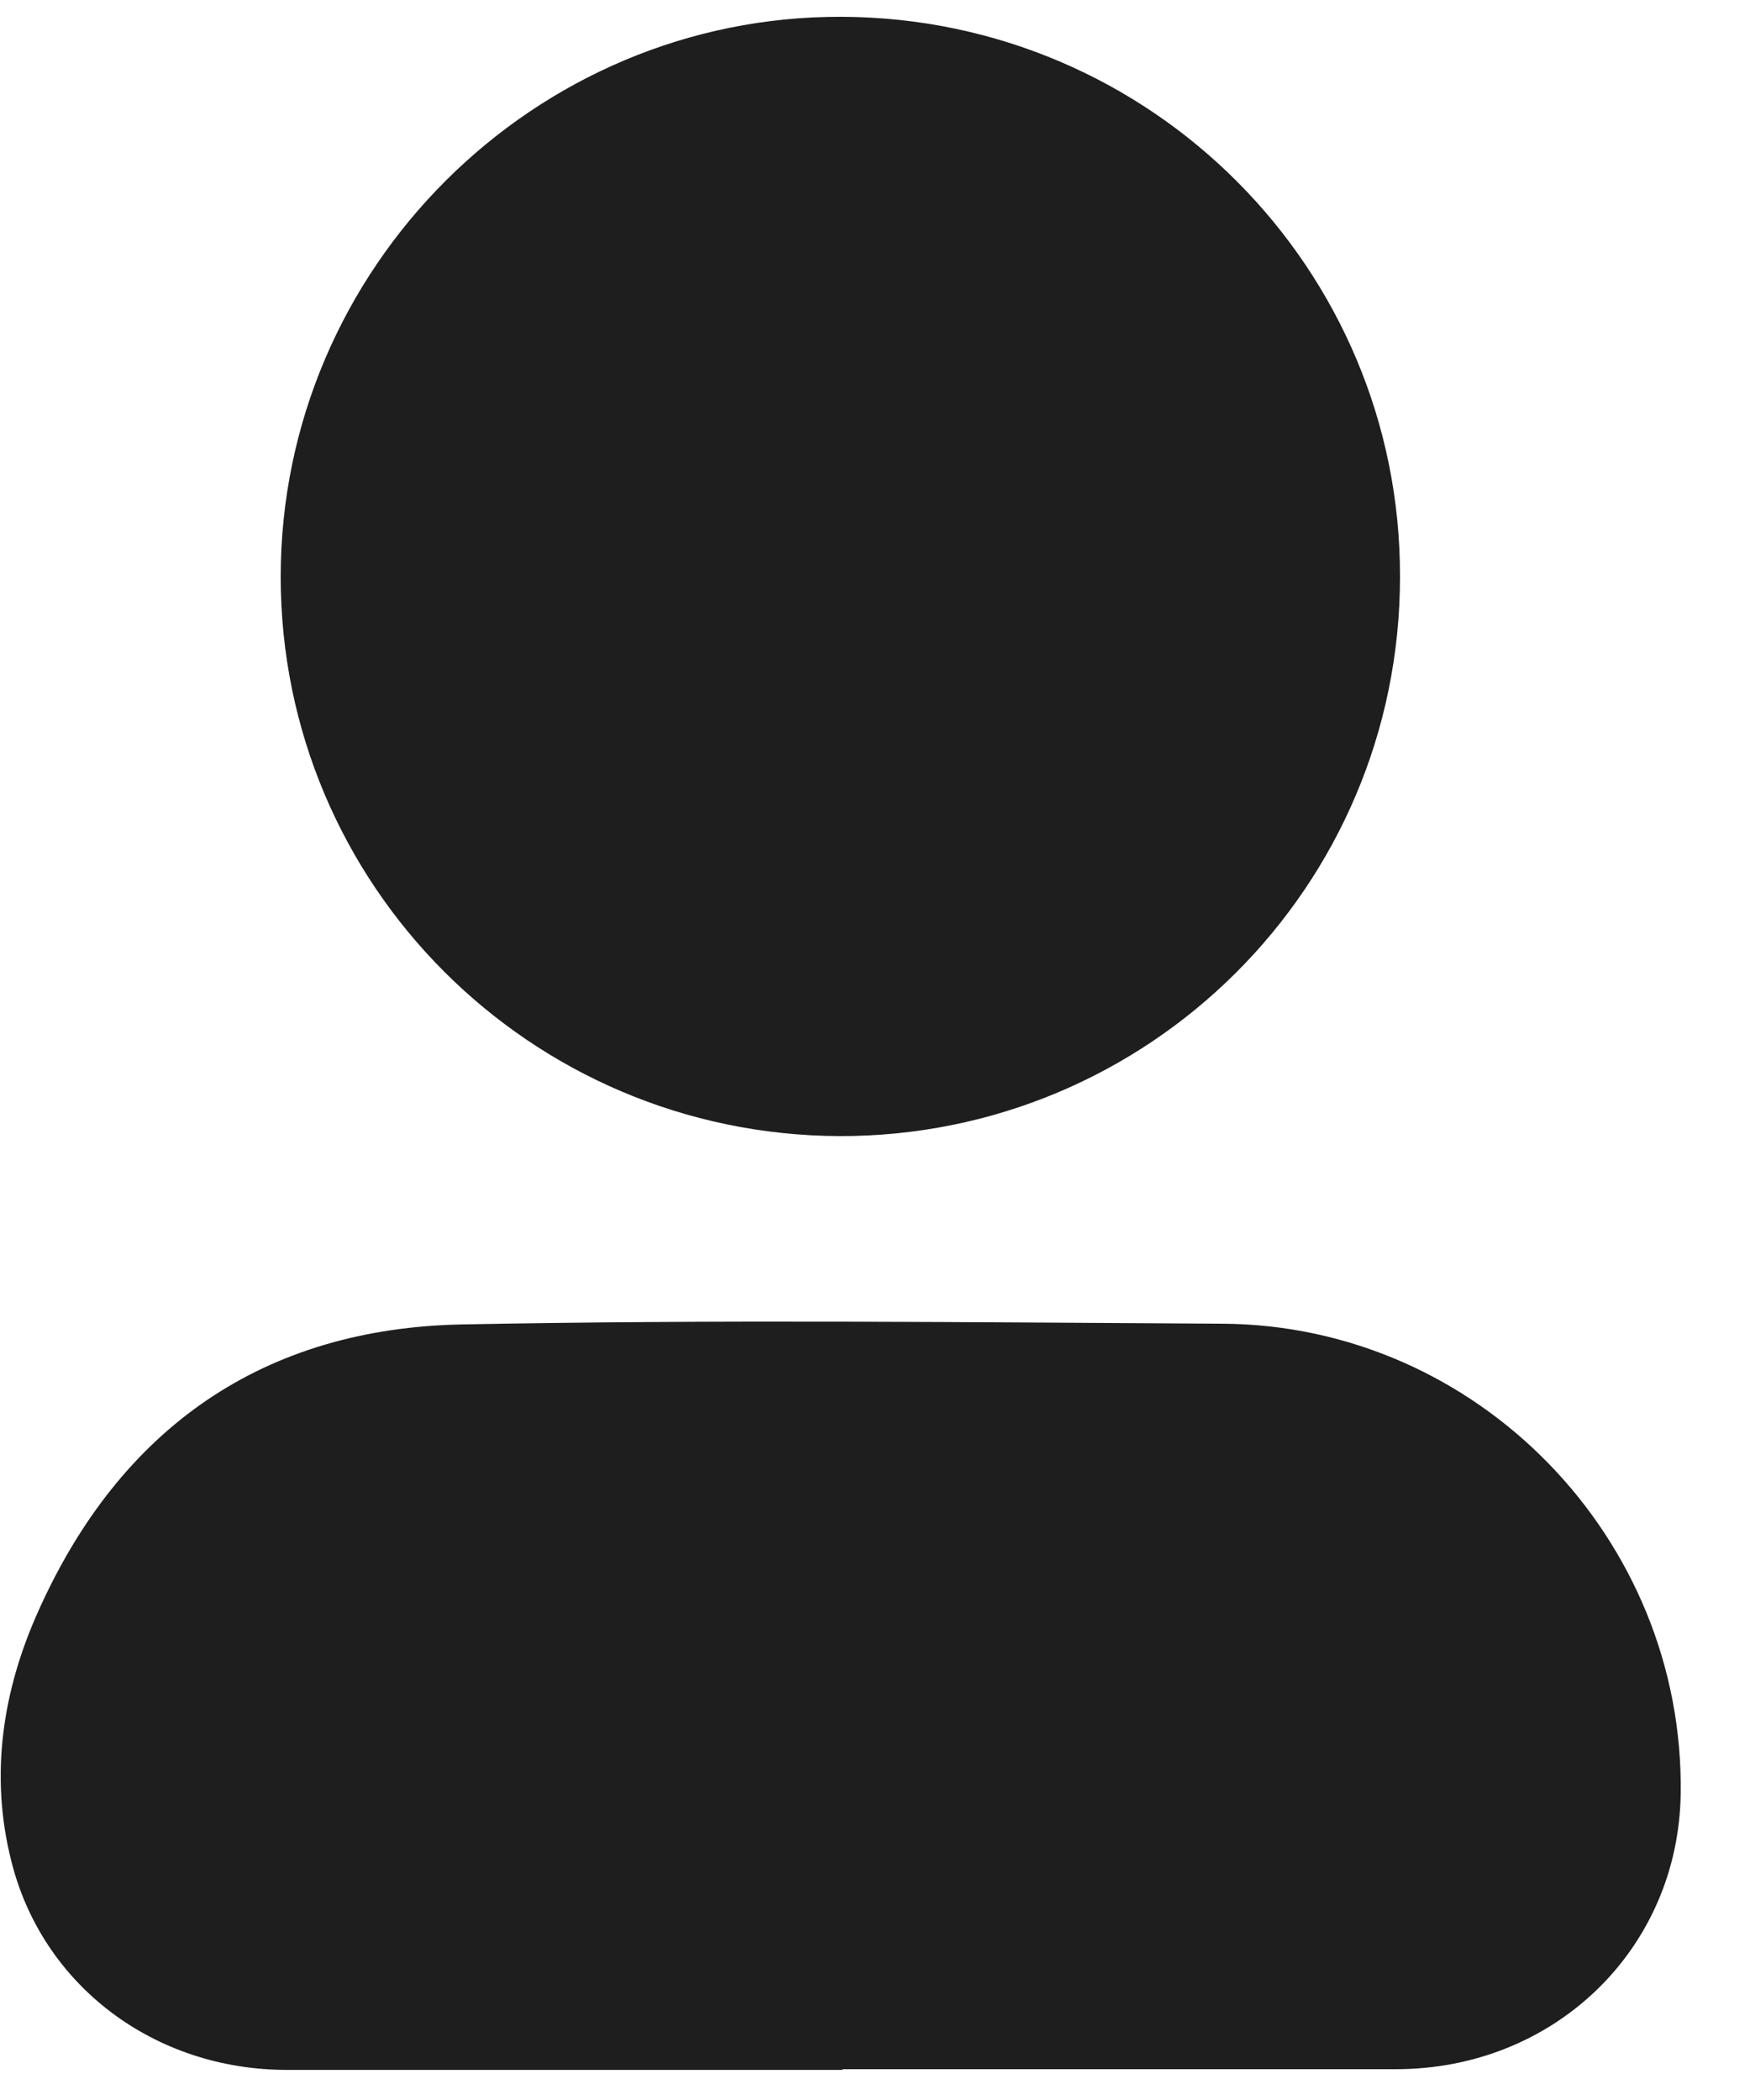 <svg width="25" height="30" viewBox="0 0 25 30" fill="none" xmlns="http://www.w3.org/2000/svg">
<path d="M12.03 29.57C9.39 29.57 6.74 29.57 4.1 29.57C2.2 29.57 0.6 28.36 0.16 26.58C-0.15 25.35 0.04 24.14 0.55 23.01C1.72 20.4 3.76 18.97 6.62 18.92C10.23 18.85 13.84 18.89 17.46 18.91C21.11 18.93 24.06 21.98 24.01 25.62C23.98 27.84 22.21 29.56 19.94 29.56C17.31 29.56 14.67 29.56 12.04 29.56L12.03 29.57Z" fill="#1E1E1E"/>
<path d="M4.01 8.24C4.01 3.83 7.63 0.22 12.03 0.24C16.45 0.26 20.01 3.84 20 8.24C20 12.67 16.41 16.24 11.99 16.23C7.57 16.21 4.01 12.64 4.01 8.24Z" fill="#1E1E1E"/>
</svg>
